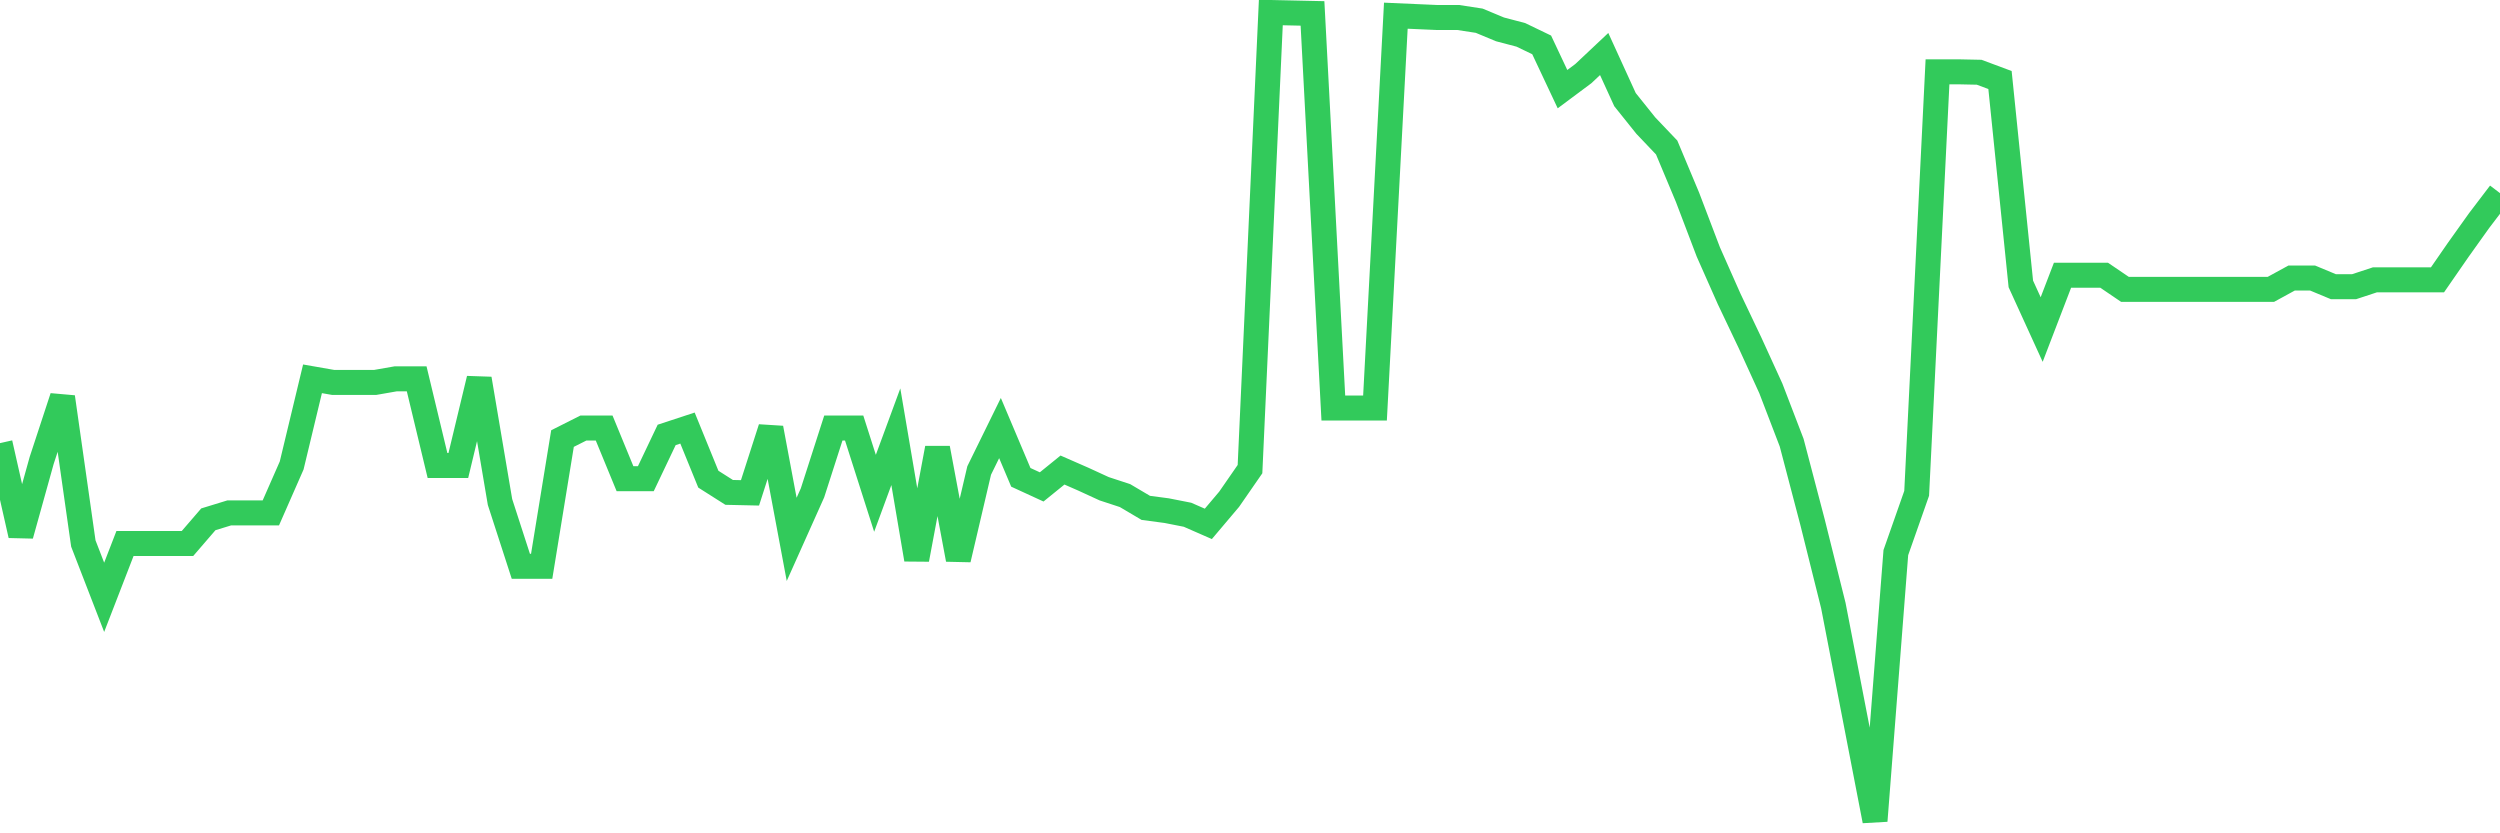 <svg
  xmlns="http://www.w3.org/2000/svg"
  xmlns:xlink="http://www.w3.org/1999/xlink"
  width="120"
  height="40"
  viewBox="0 0 120 40"
  preserveAspectRatio="none"
>
  <polyline
    points="0,21.27 1,25.693 2,22.102 3,19.058 4,26.087 5,28.671 6,26.087 7,26.087 8,26.087 9,26.087 10,24.927 11,24.62 12,24.62 13,24.62 14,22.343 15,18.183 16,18.358 17,18.358 18,18.358 19,18.183 20,18.183 21,22.343 22,22.343 23,18.183 24,24.095 25,27.182 26,27.182 27,21.051 28,20.547 29,20.547 30,22.978 31,22.978 32,20.876 33,20.547 34,23 35,23.635 36,23.657 37,20.547 38,25.89 39,23.657 40,20.547 41,20.547 42,23.679 43,20.963 44,26.853 45,21.511 46,26.853 47,22.584 48,20.547 49,22.912 50,23.372 51,22.562 52,23 53,23.46 54,23.788 55,24.379 56,24.511 57,24.708 58,25.146 59,23.963 60,22.518 61,0.6 62,0.622 63,0.644 64,19.584 65,19.584 66,19.584 67,0.753 68,0.797 69,0.841 70,0.841 71,0.994 72,1.41 73,1.673 74,2.155 75,4.279 76,3.534 77,2.593 78,4.782 79,6.03 80,7.081 81,9.468 82,12.095 83,14.351 84,16.453 85,18.642 86,21.248 87,25.058 88,29.065 89,34.233 90,39.4 91,26.525 92,23.679 93,3.447 94,3.447 95,3.468 96,3.841 97,13.628 98,15.818 99,13.212 100,13.212 101,13.212 102,13.891 103,13.891 104,13.891 105,13.891 106,13.891 107,13.891 108,13.891 109,13.891 110,13.344 111,13.344 112,13.76 113,13.76 114,13.431 115,13.431 116,13.431 117,13.431 118,11.986 119,10.585 120,9.271"
    fill="none"
    stroke="#32ca5b"
    stroke-width="1.2"
  >
  </polyline>
</svg>